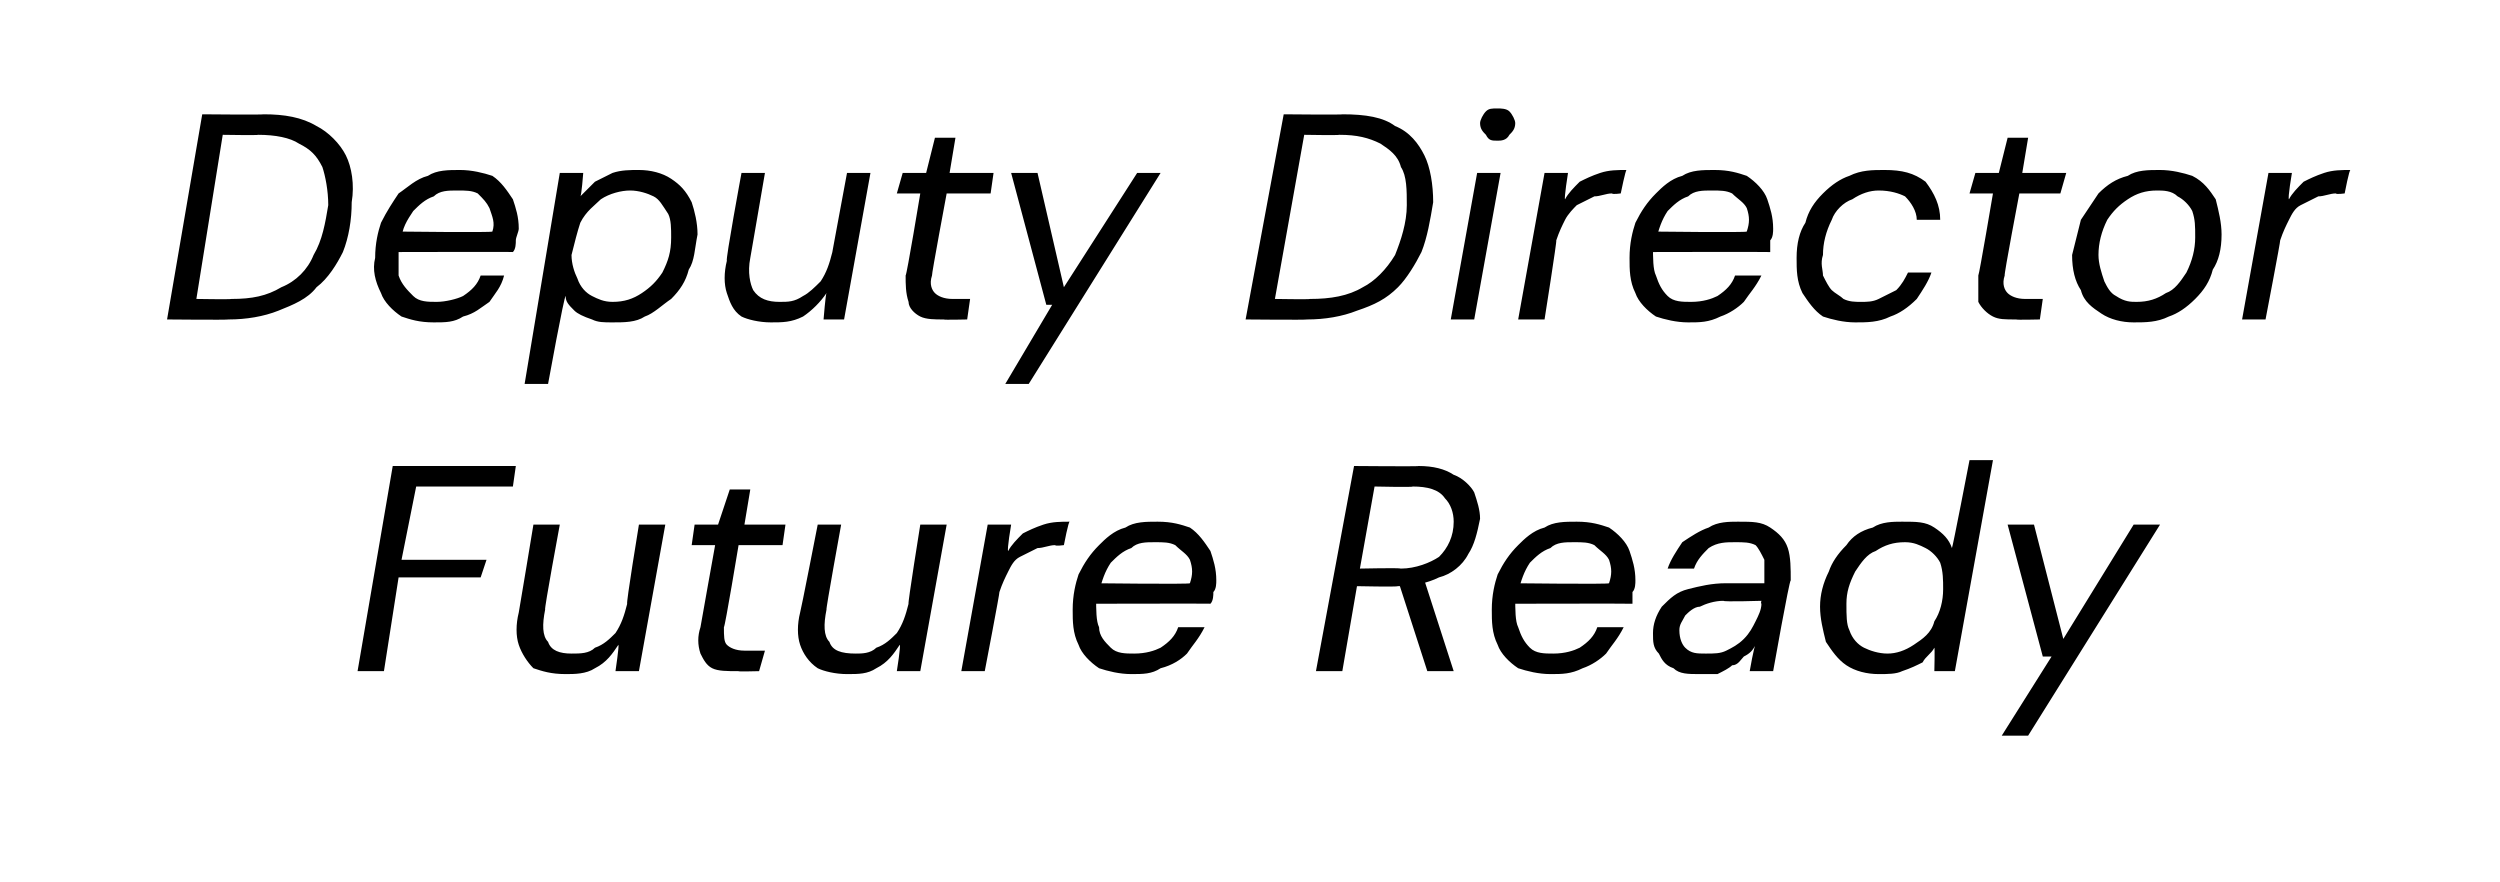 <?xml version="1.0" standalone="no"?><!DOCTYPE svg PUBLIC "-//W3C//DTD SVG 1.1//EN" "http://www.w3.org/Graphics/SVG/1.1/DTD/svg11.dtd"><svg xmlns="http://www.w3.org/2000/svg" version="1.1" width="85.3px" height="30.1px" viewBox="0 -1 85.3 30.1" style="top:-1px">  <desc>Deputy Director Future Ready</desc>  <defs/>  <g id="Polygon52319">    <path d="M 12.2 21.9 L 13.4 14.9 L 17.6 14.9 L 17.5 15.6 L 14.2 15.6 L 13.7 18.1 L 16.6 18.1 L 16.4 18.7 L 13.6 18.7 L 13.1 21.9 L 12.2 21.9 Z M 19.3 22 C 18.8 22 18.5 21.9 18.2 21.8 C 18 21.6 17.8 21.3 17.7 21 C 17.6 20.7 17.6 20.3 17.7 19.9 C 17.71 19.87 18.2 16.9 18.2 16.9 L 19.1 16.9 C 19.1 16.9 18.56 19.81 18.6 19.8 C 18.5 20.3 18.5 20.7 18.7 20.9 C 18.8 21.2 19.1 21.3 19.5 21.3 C 19.8 21.3 20.1 21.3 20.3 21.1 C 20.6 21 20.8 20.8 21 20.6 C 21.2 20.3 21.3 20 21.4 19.6 C 21.35 19.64 21.8 16.9 21.8 16.9 L 22.7 16.9 L 21.8 21.9 L 21 21.9 C 21 21.9 21.13 21.03 21.1 21 C 20.9 21.3 20.7 21.6 20.3 21.8 C 20 22 19.6 22 19.3 22 Z M 25.2 21.9 C 24.8 21.9 24.5 21.9 24.3 21.8 C 24.1 21.7 24 21.5 23.9 21.3 C 23.8 21 23.8 20.7 23.9 20.4 C 23.9 20.38 24.4 17.6 24.4 17.6 L 23.6 17.6 L 23.7 16.9 L 24.5 16.9 L 24.9 15.7 L 25.6 15.7 L 25.4 16.9 L 26.8 16.9 L 26.7 17.6 L 25.2 17.6 C 25.2 17.6 24.74 20.38 24.7 20.4 C 24.7 20.7 24.7 20.9 24.8 21 C 24.9 21.1 25.1 21.2 25.4 21.2 C 25.43 21.2 26.1 21.2 26.1 21.2 L 25.9 21.9 C 25.9 21.9 25.15 21.92 25.2 21.9 Z M 28.9 22 C 28.5 22 28.1 21.9 27.9 21.8 C 27.6 21.6 27.4 21.3 27.3 21 C 27.2 20.7 27.2 20.3 27.3 19.9 C 27.32 19.87 27.9 16.9 27.9 16.9 L 28.7 16.9 C 28.7 16.9 28.17 19.81 28.2 19.8 C 28.1 20.3 28.1 20.7 28.3 20.9 C 28.4 21.2 28.7 21.3 29.2 21.3 C 29.4 21.3 29.7 21.3 29.9 21.1 C 30.2 21 30.4 20.8 30.6 20.6 C 30.8 20.3 30.9 20 31 19.6 C 30.96 19.64 31.4 16.9 31.4 16.9 L 32.3 16.9 L 31.4 21.9 L 30.6 21.9 C 30.6 21.9 30.74 21.03 30.7 21 C 30.5 21.3 30.3 21.6 29.9 21.8 C 29.6 22 29.3 22 28.9 22 Z M 32.8 21.9 L 33.7 16.9 L 34.5 16.9 C 34.5 16.9 34.35 17.78 34.4 17.8 C 34.5 17.6 34.7 17.4 34.9 17.2 C 35.1 17.1 35.3 17 35.6 16.9 C 35.9 16.8 36.2 16.8 36.5 16.8 C 36.46 16.76 36.3 17.6 36.3 17.6 C 36.3 17.6 36.01 17.64 36 17.6 C 35.8 17.6 35.6 17.7 35.4 17.7 C 35.2 17.8 35 17.9 34.8 18 C 34.6 18.1 34.5 18.3 34.4 18.5 C 34.3 18.7 34.2 18.9 34.1 19.2 C 34.12 19.19 33.6 21.9 33.6 21.9 L 32.8 21.9 Z M 38.6 22 C 38.2 22 37.8 21.9 37.5 21.8 C 37.2 21.6 36.9 21.3 36.8 21 C 36.6 20.6 36.6 20.2 36.6 19.8 C 36.6 19.3 36.7 18.9 36.8 18.6 C 37 18.2 37.2 17.9 37.5 17.6 C 37.7 17.4 38 17.1 38.4 17 C 38.7 16.8 39.1 16.8 39.5 16.8 C 40 16.8 40.3 16.9 40.6 17 C 40.9 17.2 41.1 17.5 41.3 17.8 C 41.4 18.1 41.5 18.4 41.5 18.8 C 41.5 18.9 41.5 19.1 41.4 19.2 C 41.4 19.3 41.4 19.5 41.3 19.6 C 41.34 19.59 37.2 19.6 37.2 19.6 L 37.3 18.9 C 37.3 18.9 40.63 18.94 40.6 18.9 C 40.7 18.6 40.7 18.4 40.6 18.1 C 40.5 17.9 40.3 17.8 40.1 17.6 C 39.9 17.5 39.7 17.5 39.4 17.5 C 39.1 17.5 38.8 17.5 38.6 17.7 C 38.3 17.8 38.1 18 37.9 18.2 C 37.7 18.5 37.6 18.8 37.5 19.2 C 37.5 19.2 37.4 19.4 37.4 19.4 C 37.4 19.8 37.4 20.2 37.5 20.4 C 37.5 20.7 37.7 20.9 37.9 21.1 C 38.1 21.3 38.4 21.3 38.7 21.3 C 39.1 21.3 39.4 21.2 39.6 21.1 C 39.9 20.9 40.1 20.7 40.2 20.4 C 40.2 20.4 41.1 20.4 41.1 20.4 C 40.9 20.8 40.7 21 40.5 21.3 C 40.3 21.5 40 21.7 39.6 21.8 C 39.3 22 39 22 38.6 22 Z M 44.9 21.9 L 46.2 14.9 C 46.2 14.9 48.43 14.92 48.4 14.9 C 48.9 14.9 49.3 15 49.6 15.2 C 49.9 15.3 50.2 15.6 50.3 15.8 C 50.4 16.1 50.5 16.4 50.5 16.7 C 50.4 17.2 50.3 17.6 50.1 17.9 C 49.9 18.3 49.5 18.6 49.1 18.7 C 48.7 18.9 48.2 19 47.7 19 C 47.67 19.03 46.3 19 46.3 19 L 45.8 21.9 L 44.9 21.9 Z M 48.7 21.9 L 47.7 18.8 L 48.6 18.8 L 49.6 21.9 L 48.7 21.9 Z M 46.4 18.4 C 46.4 18.4 47.77 18.37 47.8 18.4 C 48.3 18.4 48.8 18.2 49.1 18 C 49.4 17.7 49.6 17.3 49.6 16.8 C 49.6 16.5 49.5 16.2 49.3 16 C 49.1 15.7 48.7 15.6 48.2 15.6 C 48.24 15.63 46.9 15.6 46.9 15.6 L 46.4 18.4 Z M 52.9 22 C 52.5 22 52.1 21.9 51.8 21.8 C 51.5 21.6 51.2 21.3 51.1 21 C 50.9 20.6 50.9 20.2 50.9 19.8 C 50.9 19.3 51 18.9 51.1 18.6 C 51.3 18.2 51.5 17.9 51.8 17.6 C 52 17.4 52.3 17.1 52.7 17 C 53 16.8 53.4 16.8 53.8 16.8 C 54.3 16.8 54.6 16.9 54.9 17 C 55.2 17.2 55.5 17.5 55.6 17.8 C 55.7 18.1 55.8 18.4 55.8 18.8 C 55.8 18.9 55.8 19.1 55.7 19.2 C 55.7 19.3 55.7 19.5 55.7 19.6 C 55.65 19.59 51.5 19.6 51.5 19.6 L 51.6 18.9 C 51.6 18.9 54.94 18.94 54.9 18.9 C 55 18.6 55 18.4 54.9 18.1 C 54.8 17.9 54.6 17.8 54.4 17.6 C 54.2 17.5 54 17.5 53.7 17.5 C 53.4 17.5 53.1 17.5 52.9 17.7 C 52.6 17.8 52.4 18 52.2 18.2 C 52 18.5 51.9 18.8 51.8 19.2 C 51.8 19.2 51.7 19.4 51.7 19.4 C 51.7 19.8 51.7 20.2 51.8 20.4 C 51.9 20.7 52 20.9 52.2 21.1 C 52.4 21.3 52.7 21.3 53 21.3 C 53.4 21.3 53.7 21.2 53.9 21.1 C 54.2 20.9 54.4 20.7 54.5 20.4 C 54.5 20.4 55.4 20.4 55.4 20.4 C 55.2 20.8 55 21 54.8 21.3 C 54.6 21.5 54.3 21.7 54 21.8 C 53.6 22 53.3 22 52.9 22 Z M 58 22 C 57.6 22 57.3 22 57.1 21.8 C 56.8 21.7 56.7 21.5 56.6 21.3 C 56.4 21.1 56.4 20.9 56.4 20.6 C 56.4 20.3 56.5 20 56.7 19.7 C 57 19.4 57.2 19.2 57.6 19.1 C 58 19 58.4 18.9 58.9 18.9 C 58.9 18.9 60.2 18.9 60.2 18.9 C 60.2 18.6 60.2 18.3 60.2 18.1 C 60.1 17.9 60 17.7 59.9 17.6 C 59.7 17.5 59.5 17.5 59.2 17.5 C 58.9 17.5 58.6 17.5 58.3 17.7 C 58.1 17.9 57.9 18.1 57.8 18.4 C 57.8 18.4 56.9 18.4 56.9 18.4 C 57 18.1 57.2 17.8 57.4 17.5 C 57.7 17.3 58 17.1 58.3 17 C 58.6 16.8 59 16.8 59.3 16.8 C 59.8 16.8 60.1 16.8 60.4 17 C 60.7 17.2 60.9 17.4 61 17.7 C 61.1 18 61.1 18.4 61.1 18.8 C 61.05 18.8 60.5 21.9 60.5 21.9 L 59.7 21.9 C 59.7 21.9 59.85 21.03 59.9 21 C 59.8 21.2 59.7 21.3 59.5 21.4 C 59.4 21.5 59.3 21.7 59.1 21.7 C 59 21.8 58.8 21.9 58.6 22 C 58.4 22 58.2 22 58 22 Z M 58.2 21.3 C 58.5 21.3 58.7 21.3 58.9 21.2 C 59.1 21.1 59.3 21 59.5 20.8 C 59.7 20.6 59.8 20.4 59.9 20.2 C 60 20 60.1 19.8 60.1 19.6 C 60.07 19.58 60.1 19.5 60.1 19.5 C 60.1 19.5 58.82 19.54 58.8 19.5 C 58.5 19.5 58.2 19.6 58 19.7 C 57.8 19.7 57.6 19.9 57.5 20 C 57.4 20.2 57.3 20.3 57.3 20.5 C 57.3 20.8 57.4 21 57.5 21.1 C 57.7 21.3 57.9 21.3 58.2 21.3 Z M 64.1 22 C 63.7 22 63.3 21.9 63 21.7 C 62.7 21.5 62.5 21.2 62.3 20.9 C 62.2 20.5 62.1 20.1 62.1 19.7 C 62.1 19.3 62.2 18.9 62.4 18.5 C 62.5 18.2 62.7 17.9 63 17.6 C 63.2 17.3 63.5 17.1 63.9 17 C 64.2 16.8 64.6 16.8 64.9 16.8 C 65.4 16.8 65.7 16.8 66 17 C 66.3 17.2 66.5 17.4 66.6 17.7 C 66.62 17.71 67.2 14.7 67.2 14.7 L 68 14.7 L 66.7 21.9 L 66 21.9 C 66 21.9 66.02 21.09 66 21.1 C 65.9 21.3 65.7 21.4 65.6 21.6 C 65.4 21.7 65.2 21.8 64.9 21.9 C 64.7 22 64.4 22 64.1 22 Z M 64.4 21.3 C 64.7 21.3 65 21.2 65.3 21 C 65.6 20.8 65.9 20.6 66 20.2 C 66.2 19.9 66.3 19.5 66.3 19.1 C 66.3 18.8 66.3 18.5 66.2 18.2 C 66.1 18 65.9 17.8 65.7 17.7 C 65.5 17.6 65.3 17.5 65 17.5 C 64.6 17.5 64.3 17.6 64 17.8 C 63.7 17.9 63.5 18.2 63.3 18.5 C 63.1 18.9 63 19.2 63 19.6 C 63 20 63 20.3 63.1 20.5 C 63.2 20.8 63.4 21 63.6 21.1 C 63.8 21.2 64.1 21.3 64.4 21.3 Z M 68.3 24.1 L 70 21.4 L 69.7 21.4 L 68.5 16.9 L 69.4 16.9 L 70.4 20.8 L 72.8 16.9 L 73.7 16.9 L 69.2 24.1 L 68.3 24.1 Z " stroke="none" fill="#000"/>  </g>  <g id="Polygon52318">    <path d="M 5.7 9.9 L 6.9 2.9 C 6.9 2.9 8.99 2.92 9 2.9 C 9.7 2.9 10.3 3 10.8 3.3 C 11.2 3.5 11.6 3.9 11.8 4.3 C 12 4.7 12.1 5.3 12 5.9 C 12 6.5 11.9 7.1 11.7 7.6 C 11.5 8 11.2 8.5 10.8 8.8 C 10.5 9.2 10 9.4 9.5 9.6 C 9 9.8 8.4 9.9 7.8 9.9 C 7.75 9.92 5.7 9.9 5.7 9.9 Z M 6.7 9.2 C 6.7 9.2 7.86 9.22 7.9 9.2 C 8.6 9.2 9.1 9.1 9.6 8.8 C 10.1 8.6 10.5 8.2 10.7 7.7 C 11 7.2 11.1 6.6 11.2 6 C 11.2 5.5 11.1 5 11 4.7 C 10.8 4.3 10.6 4.1 10.2 3.9 C 9.9 3.7 9.4 3.6 8.8 3.6 C 8.84 3.62 7.6 3.6 7.6 3.6 L 6.7 9.2 Z M 14.8 10 C 14.3 10 14 9.9 13.7 9.8 C 13.4 9.6 13.1 9.3 13 9 C 12.8 8.6 12.7 8.2 12.8 7.8 C 12.8 7.3 12.9 6.9 13 6.6 C 13.2 6.2 13.4 5.9 13.6 5.6 C 13.9 5.4 14.2 5.1 14.6 5 C 14.9 4.8 15.3 4.8 15.7 4.8 C 16.1 4.8 16.5 4.9 16.8 5 C 17.1 5.2 17.3 5.5 17.5 5.8 C 17.6 6.1 17.7 6.4 17.7 6.8 C 17.7 6.9 17.6 7.1 17.6 7.2 C 17.6 7.3 17.6 7.5 17.5 7.6 C 17.53 7.59 13.4 7.6 13.4 7.6 L 13.5 6.9 C 13.5 6.9 16.82 6.94 16.8 6.9 C 16.9 6.6 16.8 6.4 16.7 6.1 C 16.6 5.9 16.5 5.8 16.3 5.6 C 16.1 5.5 15.9 5.5 15.6 5.5 C 15.3 5.5 15 5.5 14.8 5.7 C 14.5 5.8 14.3 6 14.1 6.2 C 13.9 6.5 13.7 6.8 13.7 7.2 C 13.7 7.2 13.6 7.4 13.6 7.4 C 13.6 7.8 13.6 8.2 13.6 8.4 C 13.7 8.7 13.9 8.9 14.1 9.1 C 14.3 9.3 14.6 9.3 14.9 9.3 C 15.2 9.3 15.6 9.2 15.8 9.1 C 16.1 8.9 16.3 8.7 16.4 8.4 C 16.4 8.4 17.2 8.4 17.2 8.4 C 17.1 8.8 16.9 9 16.7 9.3 C 16.4 9.5 16.2 9.7 15.8 9.8 C 15.5 10 15.2 10 14.8 10 Z M 17.9 12.1 L 19.1 4.9 L 19.9 4.9 C 19.9 4.9 19.84 5.7 19.8 5.7 C 20 5.5 20.1 5.4 20.3 5.2 C 20.5 5.1 20.7 5 20.9 4.9 C 21.2 4.8 21.5 4.8 21.8 4.8 C 22.2 4.8 22.6 4.9 22.9 5.1 C 23.2 5.3 23.4 5.5 23.6 5.9 C 23.7 6.2 23.8 6.6 23.8 7 C 23.7 7.5 23.7 7.9 23.5 8.2 C 23.4 8.6 23.2 8.9 22.9 9.2 C 22.6 9.4 22.3 9.7 22 9.8 C 21.7 10 21.3 10 20.9 10 C 20.6 10 20.4 10 20.2 9.9 C 19.9 9.8 19.7 9.7 19.6 9.6 C 19.4 9.4 19.3 9.3 19.3 9.1 C 19.25 9.08 18.7 12.1 18.7 12.1 L 17.9 12.1 Z M 20.9 9.3 C 21.3 9.3 21.6 9.2 21.9 9 C 22.2 8.8 22.4 8.6 22.6 8.3 C 22.8 7.9 22.9 7.6 22.9 7.1 C 22.9 6.8 22.9 6.5 22.8 6.3 C 22.6 6 22.5 5.8 22.3 5.7 C 22.1 5.6 21.8 5.5 21.5 5.5 C 21.2 5.5 20.8 5.6 20.5 5.8 C 20.3 6 20 6.2 19.8 6.6 C 19.7 6.9 19.6 7.3 19.5 7.7 C 19.5 8 19.6 8.3 19.7 8.5 C 19.8 8.8 20 9 20.2 9.1 C 20.4 9.2 20.6 9.3 20.9 9.3 Z M 26.3 10 C 25.9 10 25.5 9.9 25.3 9.8 C 25 9.6 24.9 9.3 24.8 9 C 24.7 8.7 24.7 8.3 24.8 7.9 C 24.75 7.87 25.3 4.9 25.3 4.9 L 26.1 4.9 C 26.1 4.9 25.6 7.81 25.6 7.8 C 25.5 8.3 25.6 8.7 25.7 8.9 C 25.9 9.2 26.2 9.3 26.6 9.3 C 26.9 9.3 27.1 9.3 27.4 9.1 C 27.6 9 27.8 8.8 28 8.6 C 28.2 8.3 28.3 8 28.4 7.6 C 28.39 7.64 28.9 4.9 28.9 4.9 L 29.7 4.9 L 28.8 9.9 L 28.1 9.9 C 28.1 9.9 28.17 9.03 28.2 9 C 28 9.3 27.7 9.6 27.4 9.8 C 27 10 26.7 10 26.3 10 Z M 32.2 9.9 C 31.9 9.9 31.6 9.9 31.4 9.8 C 31.2 9.7 31 9.5 31 9.3 C 30.9 9 30.9 8.7 30.9 8.4 C 30.94 8.38 31.4 5.6 31.4 5.6 L 30.6 5.6 L 30.8 4.9 L 31.6 4.9 L 31.9 3.7 L 32.6 3.7 L 32.4 4.9 L 33.9 4.9 L 33.8 5.6 L 32.3 5.6 C 32.3 5.6 31.78 8.38 31.8 8.4 C 31.7 8.7 31.8 8.9 31.9 9 C 32 9.1 32.2 9.2 32.5 9.2 C 32.47 9.2 33.1 9.2 33.1 9.2 L 33 9.9 C 33 9.9 32.19 9.92 32.2 9.9 Z M 34.3 12.1 L 35.9 9.4 L 35.7 9.4 L 34.5 4.9 L 35.4 4.9 L 36.3 8.8 L 38.8 4.9 L 39.6 4.9 L 35.1 12.1 L 34.3 12.1 Z M 42.5 9.9 L 43.8 2.9 C 43.8 2.9 45.83 2.92 45.8 2.9 C 46.6 2.9 47.2 3 47.6 3.3 C 48.1 3.5 48.4 3.9 48.6 4.3 C 48.8 4.7 48.9 5.3 48.9 5.9 C 48.8 6.5 48.7 7.1 48.5 7.6 C 48.3 8 48 8.5 47.7 8.8 C 47.3 9.2 46.9 9.4 46.3 9.6 C 45.8 9.8 45.2 9.9 44.6 9.9 C 44.59 9.92 42.5 9.9 42.5 9.9 Z M 43.5 9.2 C 43.5 9.2 44.7 9.22 44.7 9.2 C 45.4 9.2 46 9.1 46.5 8.8 C 46.9 8.6 47.3 8.2 47.6 7.7 C 47.8 7.2 48 6.6 48 6 C 48 5.5 48 5 47.8 4.7 C 47.7 4.3 47.4 4.1 47.1 3.9 C 46.7 3.7 46.3 3.6 45.7 3.6 C 45.68 3.62 44.5 3.6 44.5 3.6 L 43.5 9.2 Z M 49.5 9.9 L 50.4 4.9 L 51.2 4.9 L 50.3 9.9 L 49.5 9.9 Z M 51.1 3.8 C 50.9 3.8 50.8 3.8 50.7 3.6 C 50.6 3.5 50.5 3.4 50.5 3.2 C 50.5 3.1 50.6 2.9 50.7 2.8 C 50.8 2.7 50.9 2.7 51.1 2.7 C 51.2 2.7 51.4 2.7 51.5 2.8 C 51.6 2.9 51.7 3.1 51.7 3.2 C 51.7 3.4 51.6 3.5 51.5 3.6 C 51.4 3.8 51.2 3.8 51.1 3.8 Z M 51.8 9.9 L 52.7 4.9 L 53.5 4.9 C 53.5 4.9 53.36 5.78 53.4 5.8 C 53.5 5.6 53.7 5.4 53.9 5.2 C 54.1 5.1 54.3 5 54.6 4.9 C 54.9 4.8 55.2 4.8 55.5 4.8 C 55.47 4.76 55.3 5.6 55.3 5.6 C 55.3 5.6 55.02 5.64 55 5.6 C 54.8 5.6 54.6 5.7 54.4 5.7 C 54.2 5.8 54 5.9 53.8 6 C 53.7 6.1 53.5 6.3 53.4 6.5 C 53.3 6.7 53.2 6.9 53.1 7.2 C 53.13 7.19 52.7 9.9 52.7 9.9 L 51.8 9.9 Z M 57.6 10 C 57.2 10 56.8 9.9 56.5 9.8 C 56.2 9.6 55.9 9.3 55.8 9 C 55.6 8.6 55.6 8.2 55.6 7.8 C 55.6 7.3 55.7 6.9 55.8 6.6 C 56 6.2 56.2 5.9 56.5 5.6 C 56.7 5.4 57 5.1 57.4 5 C 57.7 4.8 58.1 4.8 58.5 4.8 C 59 4.8 59.3 4.9 59.6 5 C 59.9 5.2 60.2 5.5 60.3 5.8 C 60.4 6.1 60.5 6.4 60.5 6.8 C 60.5 6.9 60.5 7.1 60.4 7.2 C 60.4 7.3 60.4 7.5 60.4 7.6 C 60.35 7.59 56.2 7.6 56.2 7.6 L 56.3 6.9 C 56.3 6.9 59.64 6.94 59.6 6.9 C 59.7 6.6 59.7 6.4 59.6 6.1 C 59.5 5.9 59.3 5.8 59.1 5.6 C 58.9 5.5 58.7 5.5 58.4 5.5 C 58.1 5.5 57.8 5.5 57.6 5.7 C 57.3 5.8 57.1 6 56.9 6.2 C 56.7 6.5 56.6 6.8 56.5 7.2 C 56.5 7.2 56.4 7.4 56.4 7.4 C 56.4 7.8 56.4 8.2 56.5 8.4 C 56.6 8.7 56.7 8.9 56.9 9.1 C 57.1 9.3 57.4 9.3 57.7 9.3 C 58.1 9.3 58.4 9.2 58.6 9.1 C 58.9 8.9 59.1 8.7 59.2 8.4 C 59.2 8.4 60.1 8.4 60.1 8.4 C 59.9 8.8 59.7 9 59.5 9.3 C 59.3 9.5 59 9.7 58.7 9.8 C 58.3 10 58 10 57.6 10 Z M 63.3 10 C 62.9 10 62.5 9.9 62.2 9.8 C 61.9 9.6 61.7 9.3 61.5 9 C 61.3 8.6 61.3 8.2 61.3 7.8 C 61.3 7.3 61.4 6.9 61.6 6.6 C 61.7 6.2 61.9 5.9 62.2 5.6 C 62.5 5.3 62.8 5.1 63.1 5 C 63.5 4.8 63.9 4.8 64.3 4.8 C 64.9 4.8 65.3 4.9 65.7 5.2 C 66 5.6 66.2 6 66.2 6.5 C 66.2 6.5 65.4 6.5 65.4 6.5 C 65.4 6.2 65.2 5.9 65 5.7 C 64.8 5.6 64.5 5.5 64.1 5.5 C 63.8 5.5 63.5 5.6 63.2 5.8 C 62.9 5.9 62.6 6.2 62.5 6.5 C 62.3 6.9 62.2 7.3 62.2 7.7 C 62.1 8 62.2 8.2 62.2 8.4 C 62.3 8.6 62.4 8.8 62.5 8.9 C 62.6 9 62.8 9.1 62.9 9.2 C 63.1 9.3 63.3 9.3 63.5 9.3 C 63.7 9.3 63.9 9.3 64.1 9.2 C 64.3 9.1 64.5 9 64.7 8.9 C 64.9 8.7 65 8.5 65.1 8.3 C 65.1 8.3 65.9 8.3 65.9 8.3 C 65.8 8.6 65.6 8.9 65.4 9.2 C 65.1 9.5 64.8 9.7 64.5 9.8 C 64.1 10 63.7 10 63.3 10 Z M 68.8 9.9 C 68.4 9.9 68.2 9.9 68 9.8 C 67.8 9.7 67.6 9.5 67.5 9.3 C 67.5 9 67.5 8.7 67.5 8.4 C 67.53 8.38 68 5.6 68 5.6 L 67.2 5.6 L 67.4 4.9 L 68.2 4.9 L 68.5 3.7 L 69.2 3.7 L 69 4.9 L 70.5 4.9 L 70.3 5.6 L 68.9 5.6 C 68.9 5.6 68.37 8.38 68.4 8.4 C 68.3 8.7 68.4 8.9 68.5 9 C 68.6 9.1 68.8 9.2 69.1 9.2 C 69.06 9.2 69.7 9.2 69.7 9.2 L 69.6 9.9 C 69.6 9.9 68.78 9.92 68.8 9.9 Z M 72.8 10 C 72.4 10 72 9.9 71.7 9.7 C 71.4 9.5 71.1 9.3 71 8.9 C 70.8 8.6 70.7 8.2 70.7 7.7 C 70.8 7.3 70.9 6.9 71 6.5 C 71.2 6.2 71.4 5.9 71.6 5.6 C 71.9 5.3 72.2 5.1 72.6 5 C 72.9 4.8 73.3 4.8 73.7 4.8 C 74.1 4.8 74.5 4.9 74.8 5 C 75.2 5.2 75.4 5.5 75.6 5.8 C 75.7 6.2 75.8 6.6 75.8 7 C 75.8 7.5 75.7 7.9 75.5 8.2 C 75.4 8.6 75.2 8.9 74.9 9.2 C 74.6 9.5 74.3 9.7 74 9.8 C 73.6 10 73.2 10 72.8 10 Z M 72.9 9.3 C 73.3 9.3 73.6 9.2 73.9 9 C 74.2 8.9 74.4 8.6 74.6 8.3 C 74.8 7.9 74.9 7.5 74.9 7.1 C 74.9 6.7 74.9 6.5 74.8 6.2 C 74.7 6 74.5 5.8 74.3 5.7 C 74.1 5.5 73.8 5.5 73.6 5.5 C 73.2 5.5 72.9 5.6 72.6 5.8 C 72.3 6 72.1 6.2 71.9 6.5 C 71.7 6.9 71.6 7.3 71.6 7.7 C 71.6 8 71.7 8.3 71.8 8.6 C 71.9 8.8 72 9 72.2 9.1 C 72.5 9.3 72.7 9.3 72.9 9.3 Z M 76.5 9.9 L 77.4 4.9 L 78.2 4.9 C 78.2 4.9 78.05 5.78 78.1 5.8 C 78.2 5.6 78.4 5.4 78.6 5.2 C 78.8 5.1 79 5 79.3 4.9 C 79.6 4.8 79.9 4.8 80.2 4.8 C 80.16 4.76 80 5.6 80 5.6 C 80 5.6 79.71 5.64 79.7 5.6 C 79.5 5.6 79.3 5.7 79.1 5.7 C 78.9 5.8 78.7 5.9 78.5 6 C 78.3 6.1 78.2 6.3 78.1 6.5 C 78 6.7 77.9 6.9 77.8 7.2 C 77.82 7.19 77.3 9.9 77.3 9.9 L 76.5 9.9 Z " stroke="none" fill="#000"/>  </g></svg>